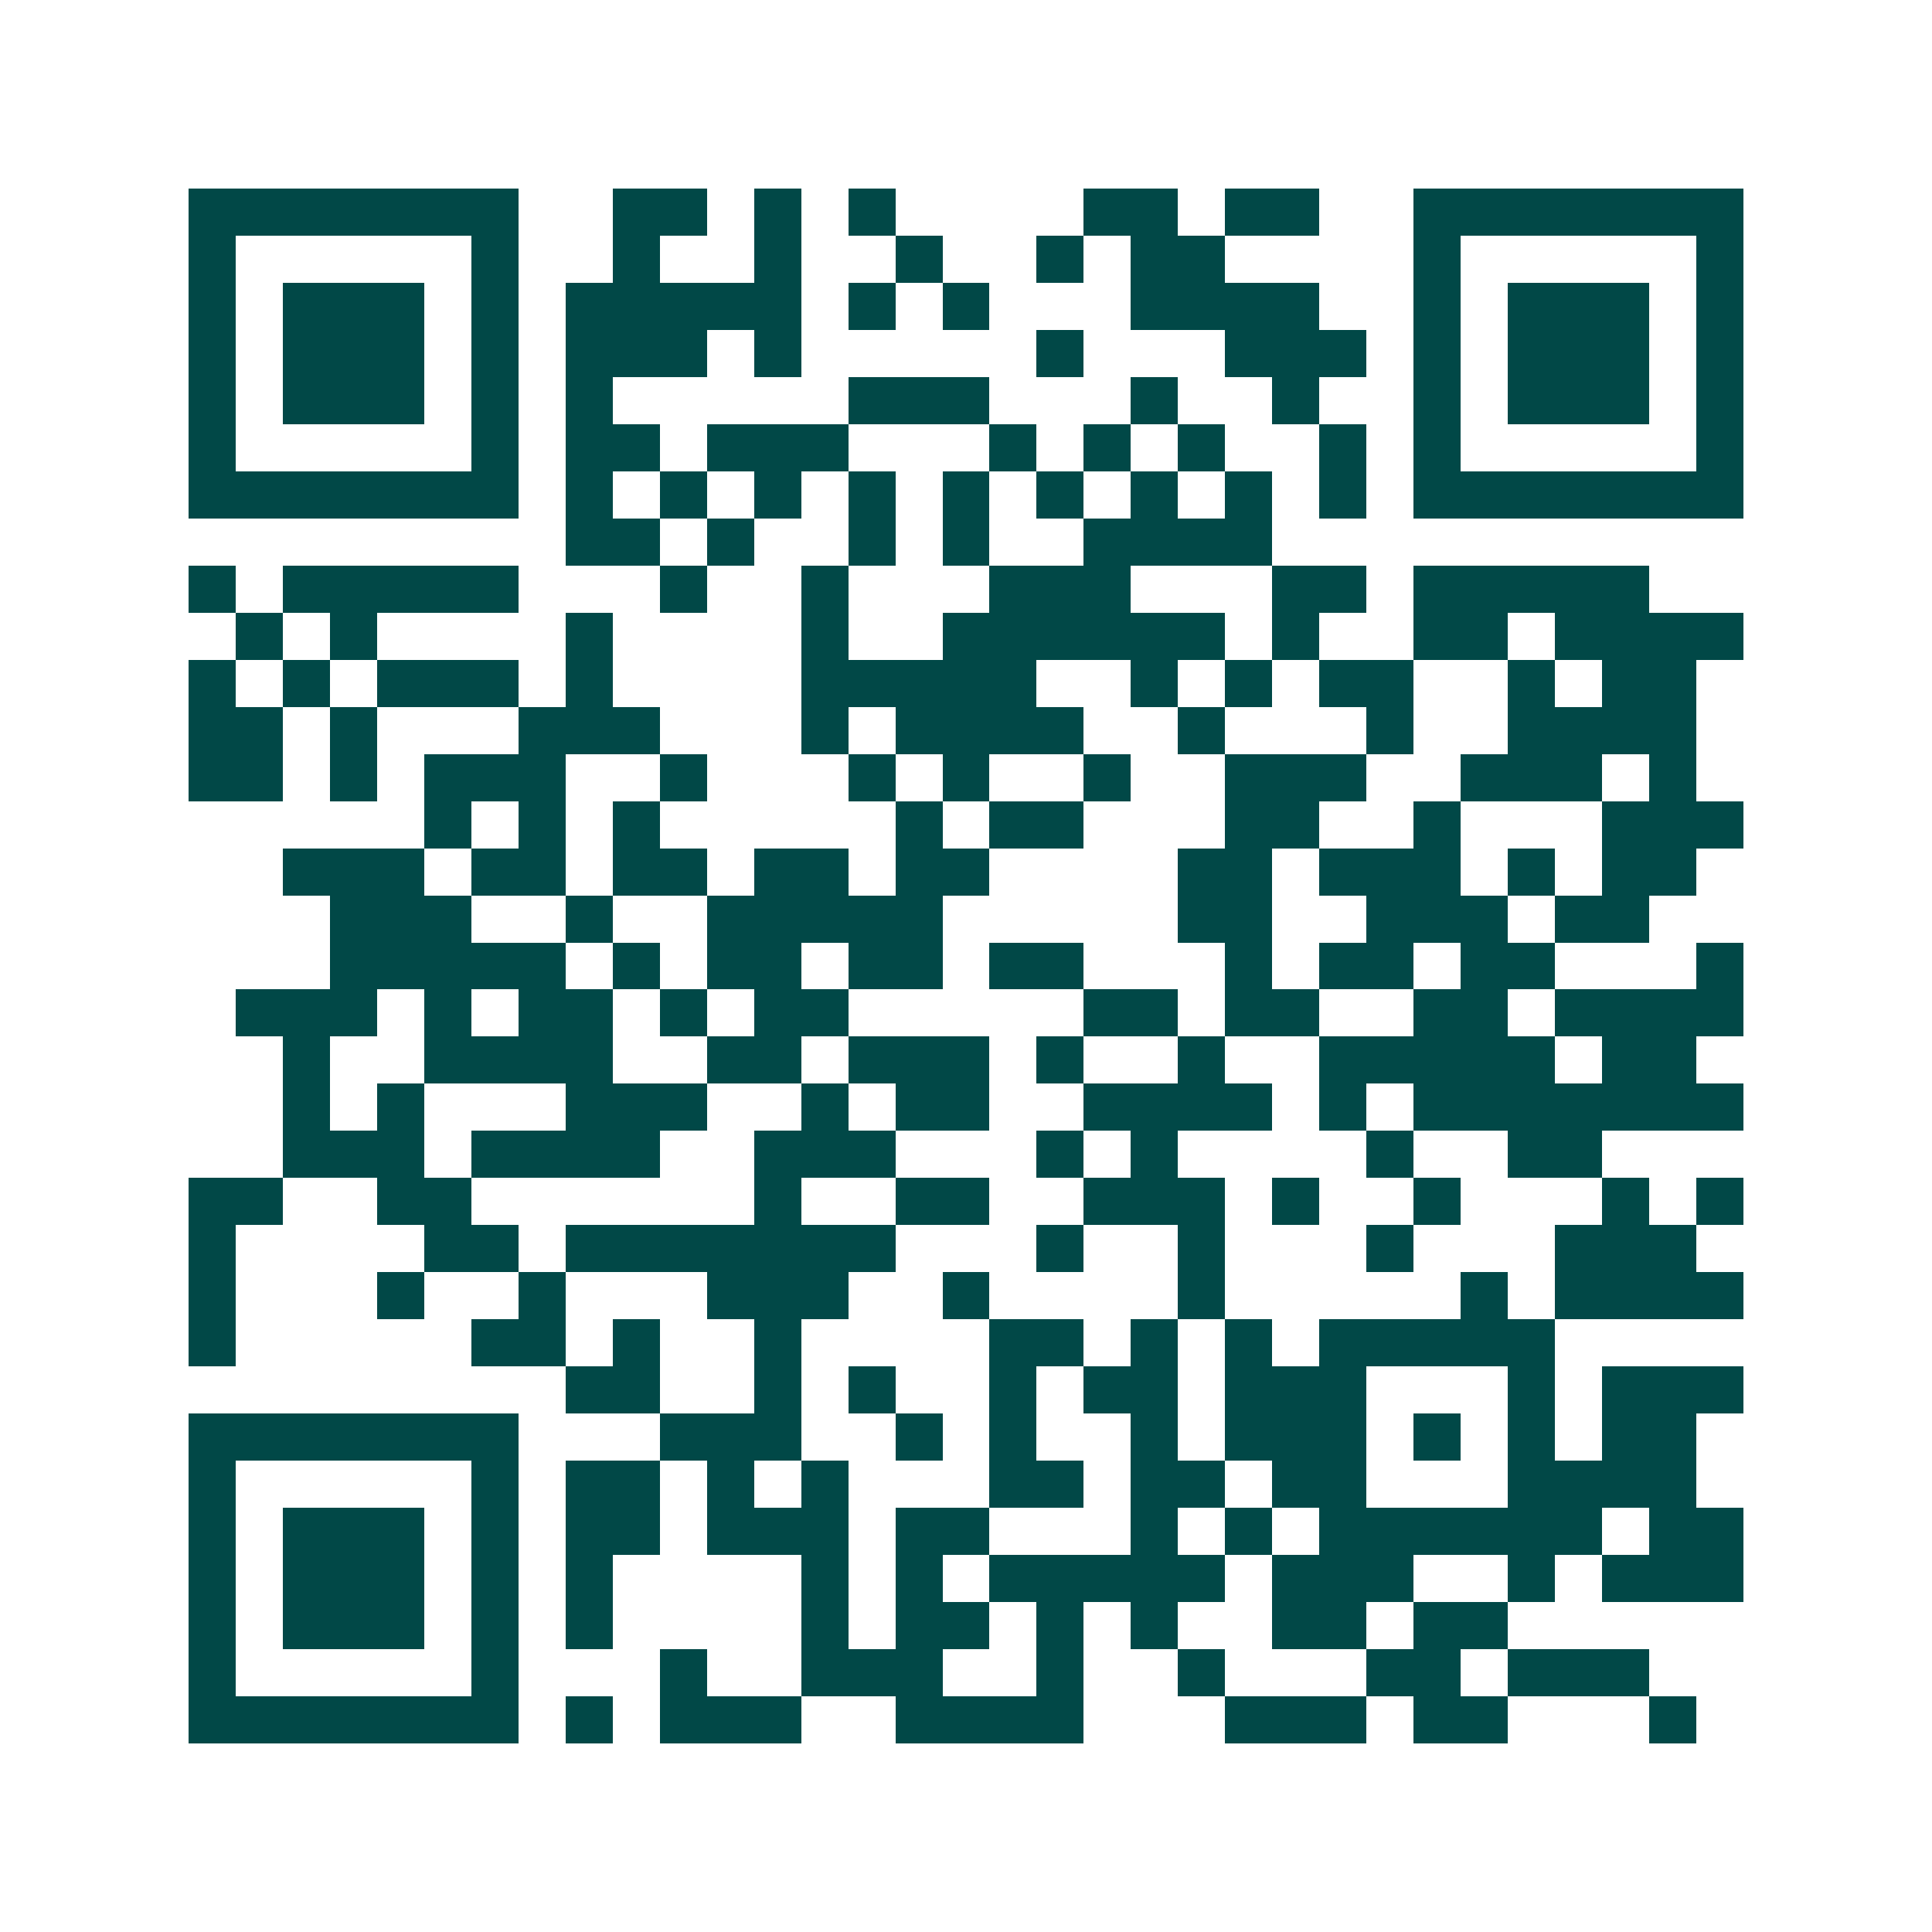 <svg xmlns="http://www.w3.org/2000/svg" width="200" height="200" viewBox="0 0 41 41" shape-rendering="crispEdges"><path fill="#ffffff" d="M0 0h41v41H0z"/><path stroke="#014847" d="M4 4.5h7m2 0h2m1 0h1m1 0h1m4 0h2m1 0h2m2 0h7M4 5.5h1m5 0h1m2 0h1m2 0h1m2 0h1m2 0h1m1 0h2m4 0h1m5 0h1M4 6.5h1m1 0h3m1 0h1m1 0h5m1 0h1m1 0h1m3 0h4m2 0h1m1 0h3m1 0h1M4 7.5h1m1 0h3m1 0h1m1 0h3m1 0h1m5 0h1m3 0h3m1 0h1m1 0h3m1 0h1M4 8.5h1m1 0h3m1 0h1m1 0h1m5 0h3m3 0h1m2 0h1m2 0h1m1 0h3m1 0h1M4 9.5h1m5 0h1m1 0h2m1 0h3m3 0h1m1 0h1m1 0h1m2 0h1m1 0h1m5 0h1M4 10.5h7m1 0h1m1 0h1m1 0h1m1 0h1m1 0h1m1 0h1m1 0h1m1 0h1m1 0h1m1 0h7M12 11.5h2m1 0h1m2 0h1m1 0h1m2 0h4M4 12.5h1m1 0h5m3 0h1m2 0h1m3 0h3m3 0h2m1 0h5M5 13.5h1m1 0h1m4 0h1m4 0h1m2 0h6m1 0h1m2 0h2m1 0h4M4 14.5h1m1 0h1m1 0h3m1 0h1m4 0h5m2 0h1m1 0h1m1 0h2m2 0h1m1 0h2M4 15.5h2m1 0h1m3 0h3m3 0h1m1 0h4m2 0h1m3 0h1m2 0h4M4 16.5h2m1 0h1m1 0h3m2 0h1m3 0h1m1 0h1m2 0h1m2 0h3m2 0h3m1 0h1M9 17.5h1m1 0h1m1 0h1m5 0h1m1 0h2m3 0h2m2 0h1m3 0h3M6 18.5h3m1 0h2m1 0h2m1 0h2m1 0h2m4 0h2m1 0h3m1 0h1m1 0h2M7 19.5h3m2 0h1m2 0h5m5 0h2m2 0h3m1 0h2M7 20.5h5m1 0h1m1 0h2m1 0h2m1 0h2m3 0h1m1 0h2m1 0h2m3 0h1M5 21.5h3m1 0h1m1 0h2m1 0h1m1 0h2m5 0h2m1 0h2m2 0h2m1 0h4M6 22.5h1m2 0h4m2 0h2m1 0h3m1 0h1m2 0h1m2 0h5m1 0h2M6 23.5h1m1 0h1m3 0h3m2 0h1m1 0h2m2 0h4m1 0h1m1 0h7M6 24.5h3m1 0h4m2 0h3m3 0h1m1 0h1m4 0h1m2 0h2M4 25.5h2m2 0h2m6 0h1m2 0h2m2 0h3m1 0h1m2 0h1m3 0h1m1 0h1M4 26.5h1m4 0h2m1 0h7m3 0h1m2 0h1m3 0h1m3 0h3M4 27.5h1m3 0h1m2 0h1m3 0h3m2 0h1m4 0h1m5 0h1m1 0h4M4 28.5h1m5 0h2m1 0h1m2 0h1m4 0h2m1 0h1m1 0h1m1 0h5M12 29.5h2m2 0h1m1 0h1m2 0h1m1 0h2m1 0h3m3 0h1m1 0h3M4 30.5h7m3 0h3m2 0h1m1 0h1m2 0h1m1 0h3m1 0h1m1 0h1m1 0h2M4 31.5h1m5 0h1m1 0h2m1 0h1m1 0h1m3 0h2m1 0h2m1 0h2m3 0h4M4 32.5h1m1 0h3m1 0h1m1 0h2m1 0h3m1 0h2m3 0h1m1 0h1m1 0h6m1 0h2M4 33.5h1m1 0h3m1 0h1m1 0h1m4 0h1m1 0h1m1 0h5m1 0h3m2 0h1m1 0h3M4 34.5h1m1 0h3m1 0h1m1 0h1m4 0h1m1 0h2m1 0h1m1 0h1m2 0h2m1 0h2M4 35.5h1m5 0h1m3 0h1m2 0h3m2 0h1m2 0h1m3 0h2m1 0h3M4 36.5h7m1 0h1m1 0h3m2 0h4m3 0h3m1 0h2m3 0h1"/></svg>
